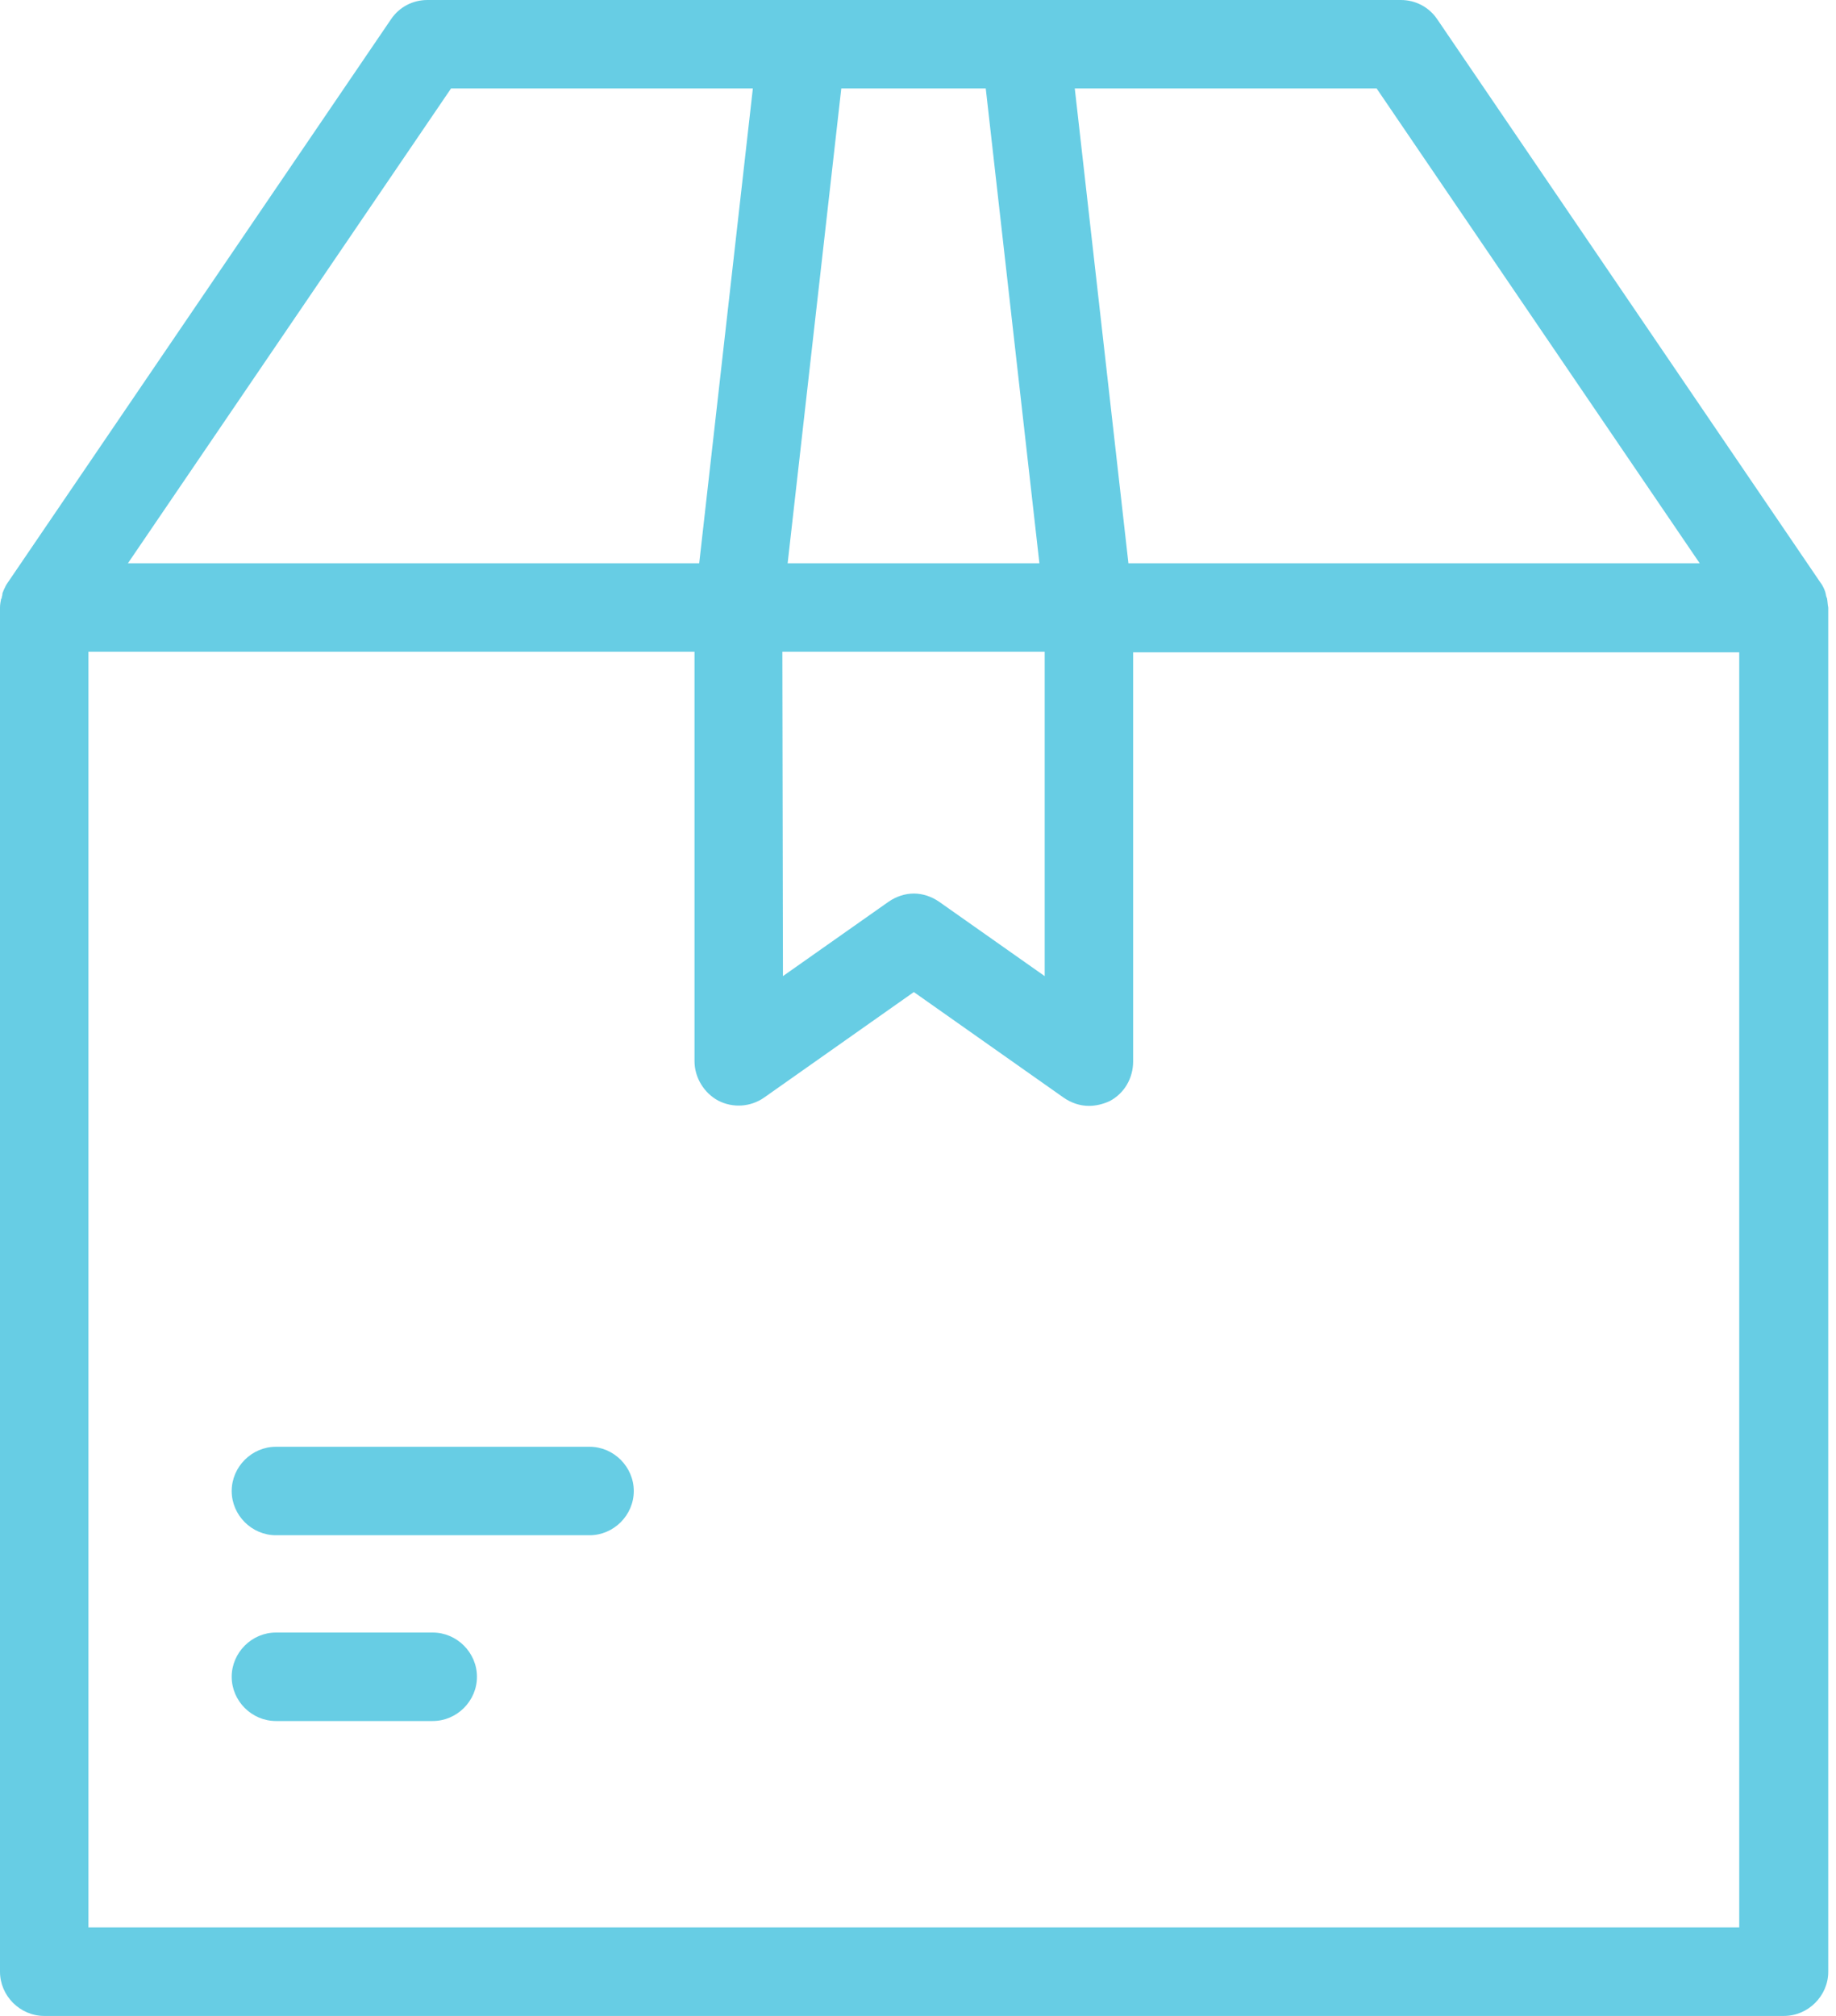 <svg width="41" height="45" viewBox="0 0 41 45" fill="none" xmlns="http://www.w3.org/2000/svg">
<g clip-path="url(#clip0_932_129)">
<path d="M40.8 13.363C40.8 13.35 40.8 13.337 40.787 13.337C40.787 13.31 40.774 13.297 40.774 13.271C40.774 13.258 40.761 13.231 40.761 13.218C40.761 13.205 40.748 13.192 40.748 13.179C40.721 13.113 40.695 13.06 40.655 13.008L32.098 0.434C31.913 0.158 31.611 0 31.282 0H22.908H17.918H9.545C9.216 0 8.913 0.158 8.729 0.434L0.171 13.008C0.132 13.06 0.105 13.126 0.079 13.179C0.079 13.192 0.066 13.205 0.066 13.218C0.053 13.231 0.053 13.258 0.053 13.271C0.053 13.297 0.039 13.31 0.039 13.337C0.039 13.35 0.039 13.363 0.026 13.363C0.013 13.429 0 13.495 0 13.561V44.013C0 44.552 0.448 45 0.987 45H39.839C40.379 45 40.827 44.552 40.827 44.013V13.561C40.813 13.495 40.813 13.429 40.8 13.363ZM37.956 12.573H25.199L24.001 1.975H30.742L37.956 12.573ZM17.471 14.548H23.329V21.789L20.973 20.13C20.802 20.012 20.604 19.946 20.407 19.946C20.209 19.946 20.012 20.012 19.841 20.13L17.484 21.789L17.471 14.548ZM22.013 1.975L23.211 12.573H17.589L18.787 1.975H22.013ZM10.072 1.975H16.812L15.614 12.573H2.857L10.072 1.975ZM38.839 43.025H1.975V14.548H15.509V23.685C15.509 24.053 15.72 24.396 16.036 24.567C16.365 24.738 16.76 24.712 17.063 24.501L20.407 22.145L23.751 24.501C23.922 24.62 24.119 24.686 24.317 24.686C24.475 24.686 24.633 24.646 24.778 24.58C25.107 24.409 25.304 24.067 25.304 23.698V14.561H38.839V43.025Z" fill="#32BBDA" fill-opacity="0.741"/>
<path d="M13.166 32.295H6.161C5.622 32.295 5.174 32.743 5.174 33.283C5.174 33.823 5.622 34.27 6.161 34.27H13.166C13.705 34.27 14.153 33.823 14.153 33.283C14.153 32.743 13.705 32.295 13.166 32.295Z" fill="#32BBDA" fill-opacity="0.741"/>
<path d="M9.664 36.442H6.161C5.622 36.442 5.174 36.89 5.174 37.43C5.174 37.97 5.622 38.417 6.161 38.417H9.664C10.203 38.417 10.651 37.97 10.651 37.43C10.651 36.89 10.203 36.442 9.664 36.442Z" fill="#32BBDA" fill-opacity="0.741"/>
</g>
<defs>
<clipPath id="clip0_932_129">
<rect width="40.827" height="45" fill="white"/>
</clipPath>
</defs>
</svg>
